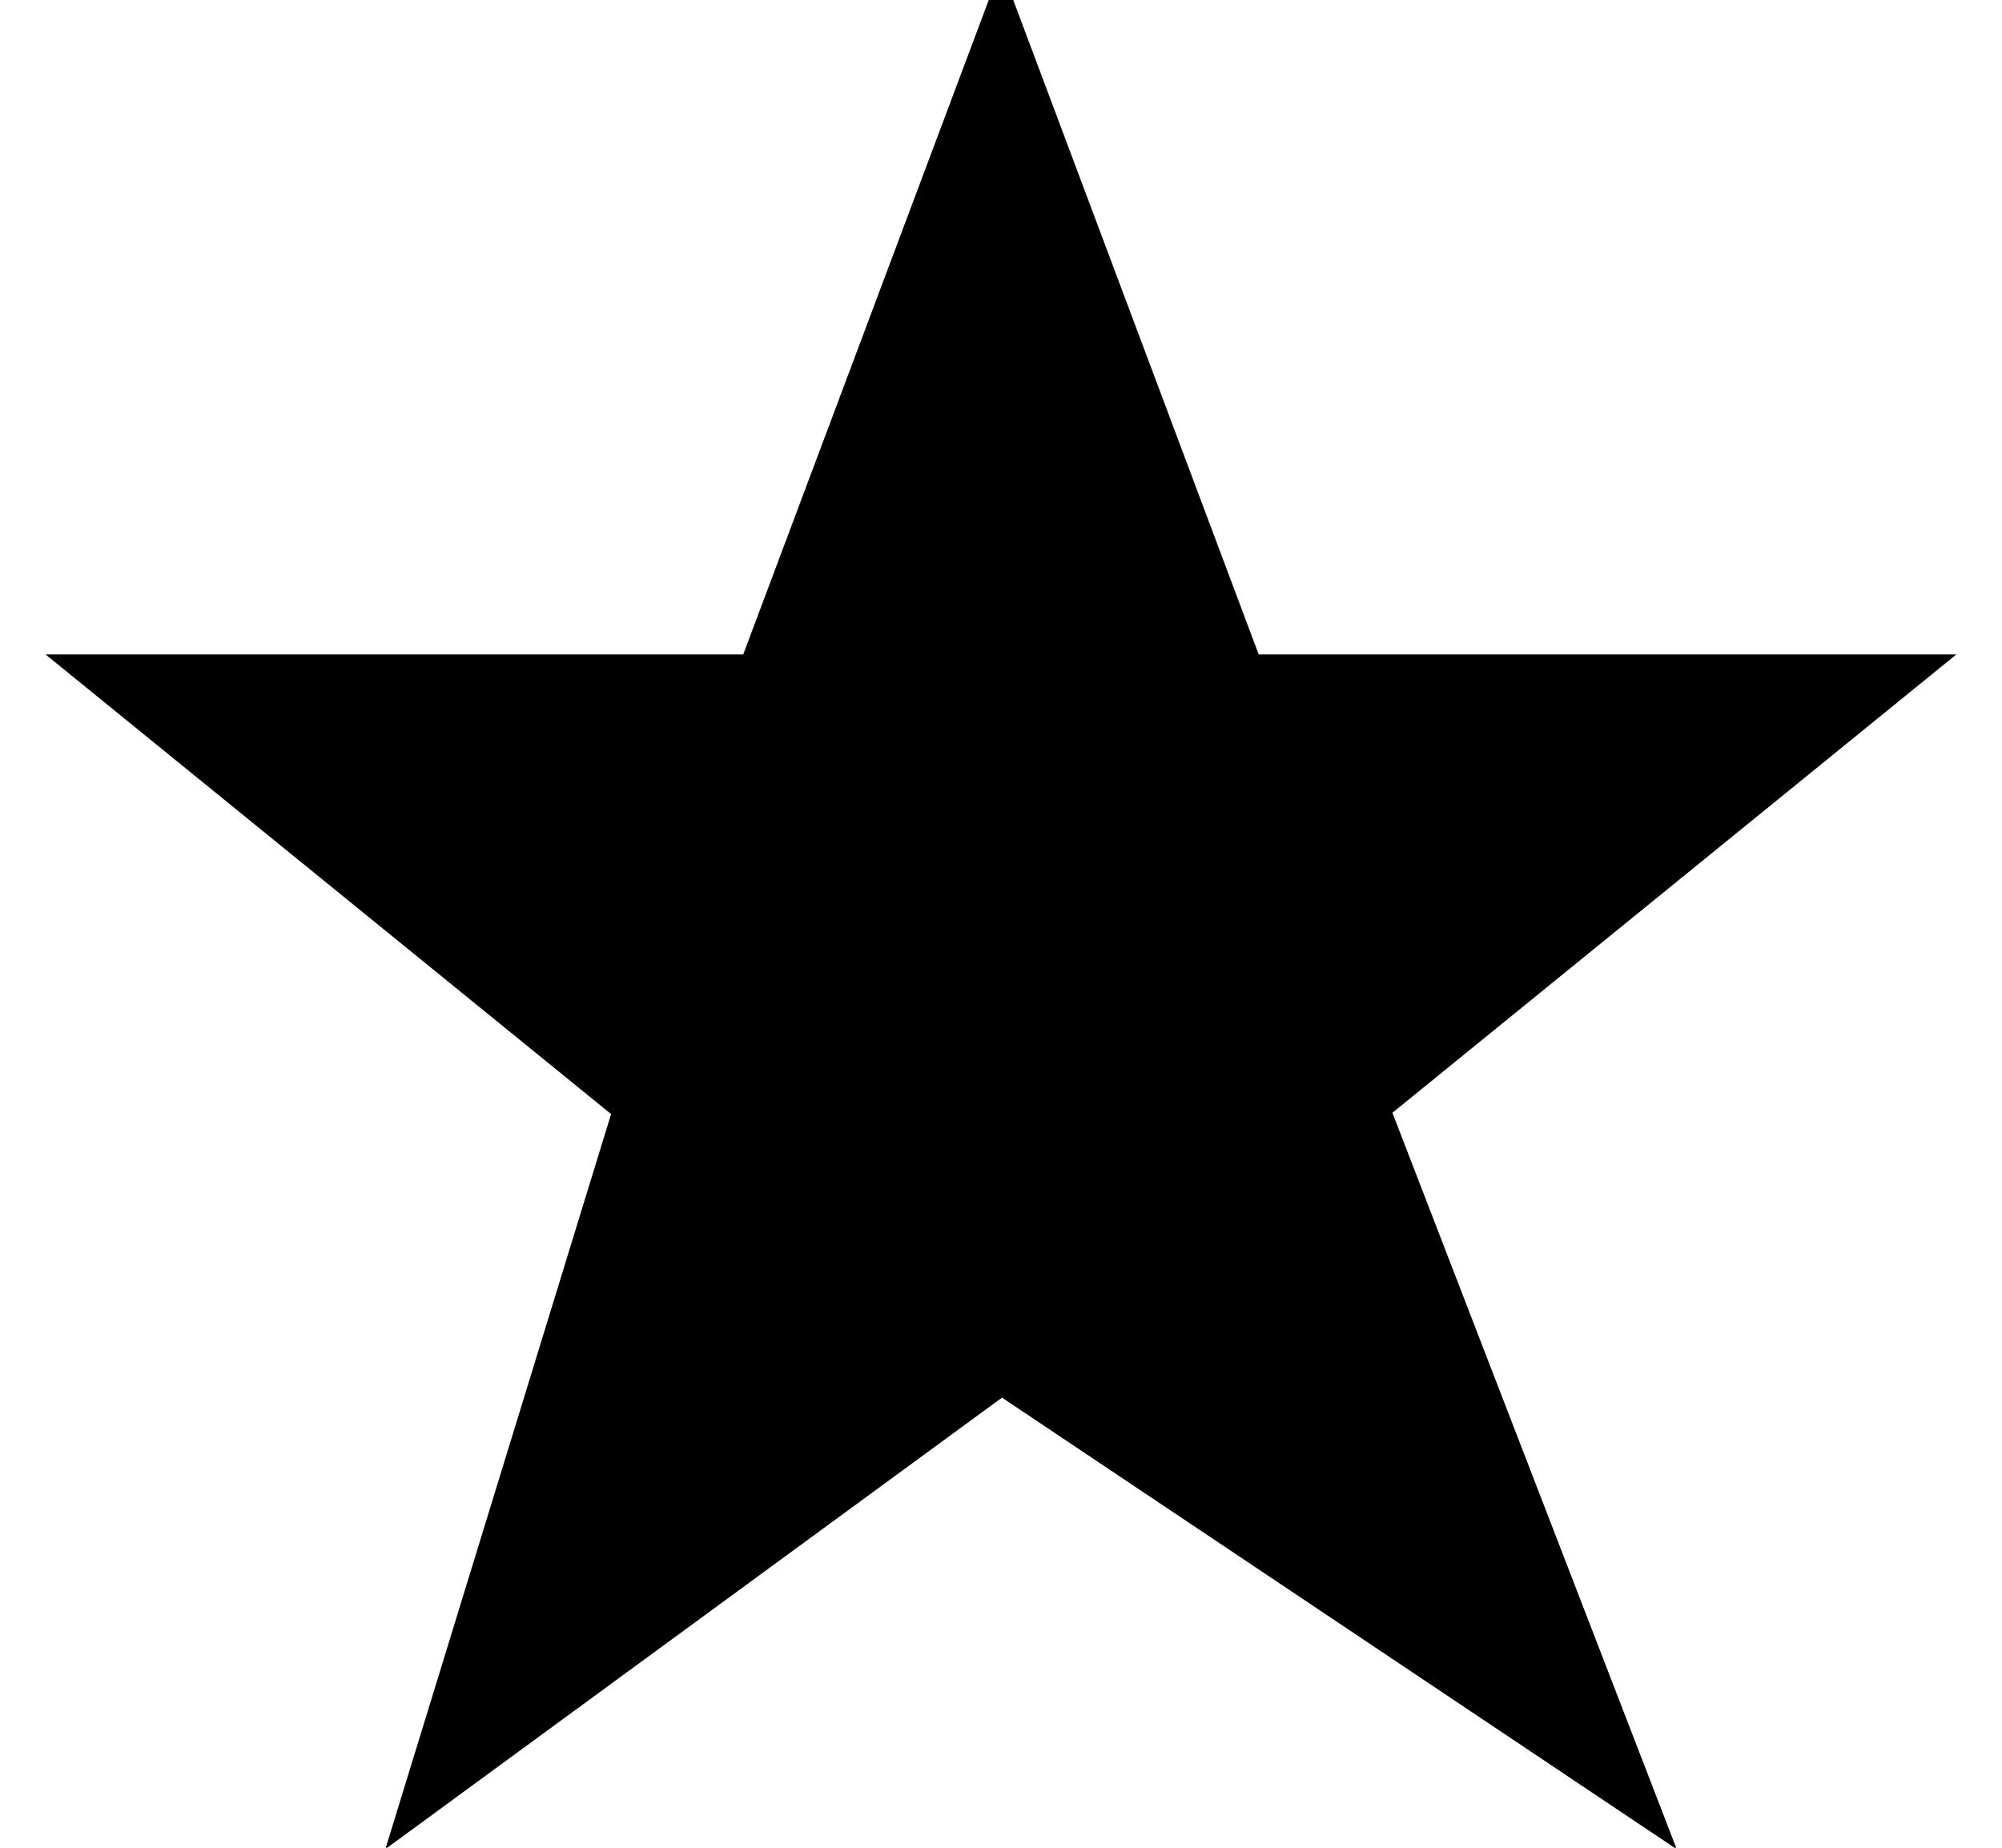<svg xmlns="http://www.w3.org/2000/svg" width="26" height="24" viewBox="-1 -1 26 24"><path d="M16.486 13.295l3.254 8.429L12 16.543l-7.075 5.181 2.588-8.429L.999 8h8L12 0l3 8h8l-6.514 5.295z" stroke="#000" stroke-width="1px"/></svg>